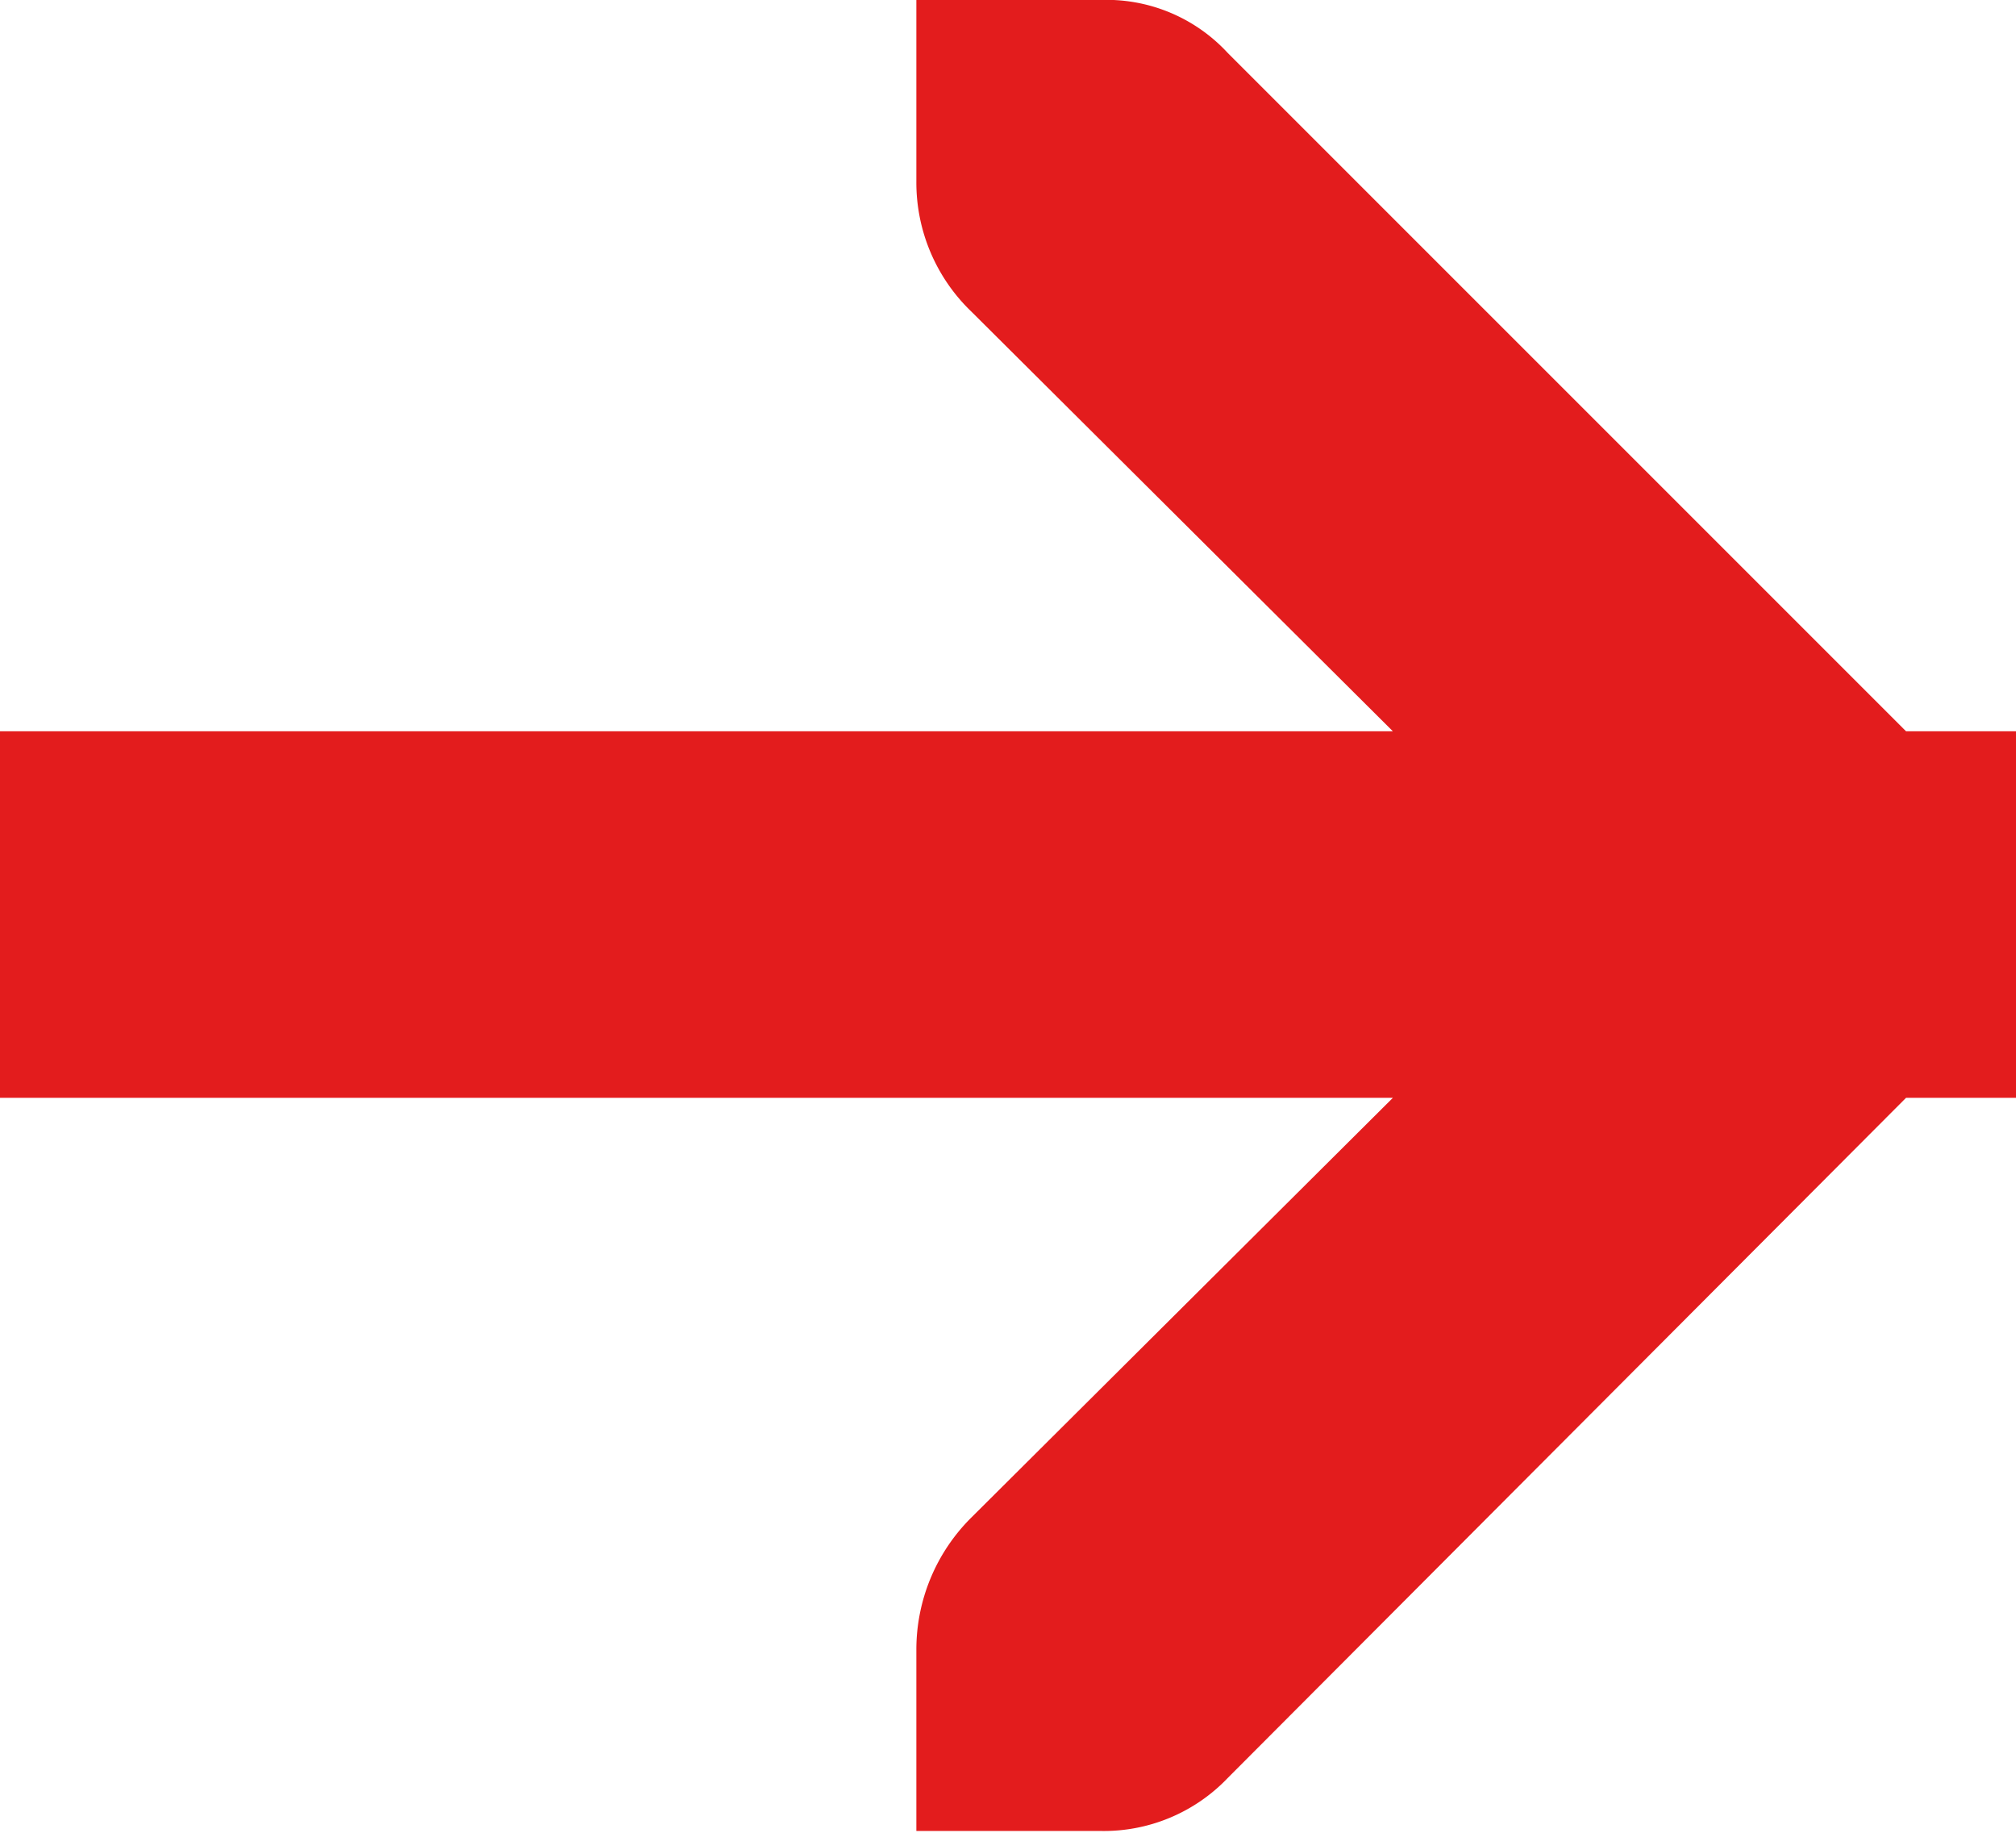 
<svg xmlns="http://www.w3.org/2000/svg" width="11" height="10" viewBox="0 0 11 10">
  <path fill="#e31c1d" id="Shape_11_copy_24" data-name="Shape 11 copy 24" class="cls-1" d="M13768,1223.99h7.6l-2.3,2.29a1.015,1.015,0,0,0-.3.72v0.99h1a0.935,0.935,0,0,0,.7-0.29l3.7-3.71h0.6v-2h-0.6l-3.7-3.7a0.9,0.9,0,0,0-.7-0.29h-1v0.99a0.976,0.976,0,0,0,.3.71l2.3,2.29h-7.6v2Z" transform="translate(-13768 -1218)"/>
</svg>
